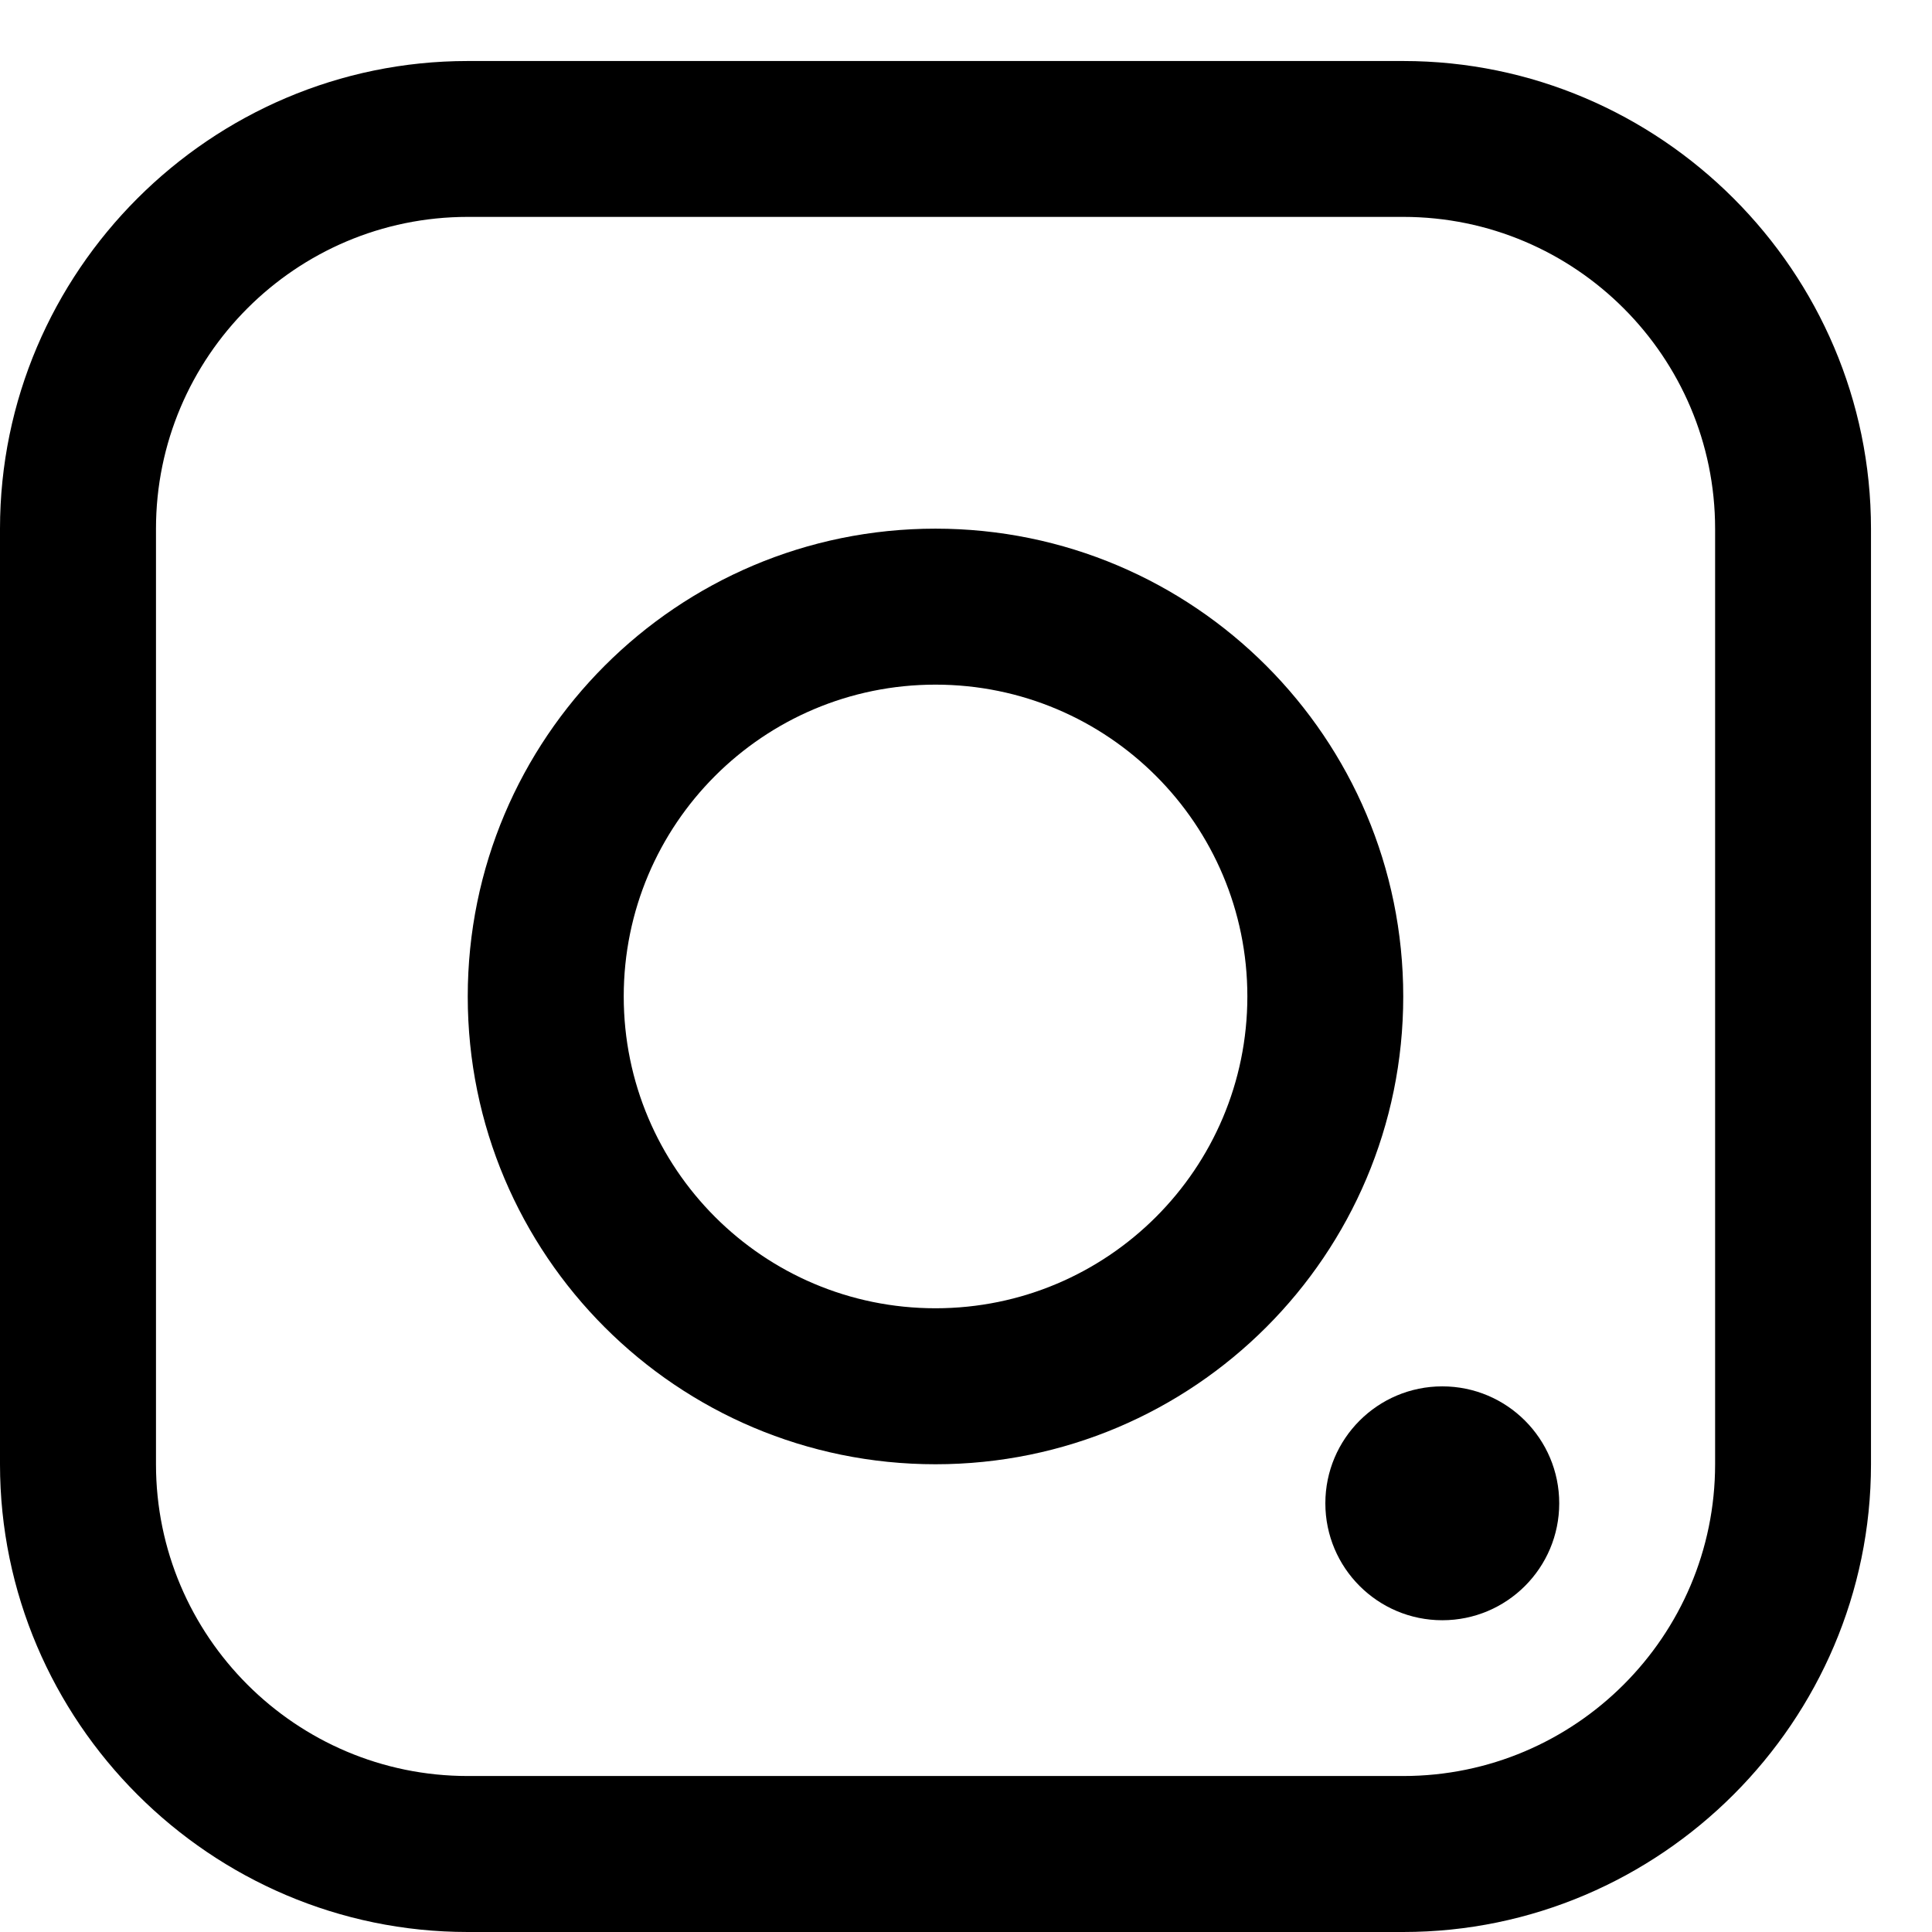 <svg width="19" height="19" viewBox="0 0 19 19" fill="none" xmlns="http://www.w3.org/2000/svg">
<path d="M13.8 19H4.6C2.07 19 0 16.93 0 14.4V5.2C0 2.67 2.07 0.6 4.6 0.6H13.8C16.33 0.6 18.4 2.67 18.4 5.2V14.4C18.4 16.93 16.329 19 13.8 19ZM16.867 5.2C16.867 3.509 15.492 2.133 13.8 2.133H4.6C2.909 2.133 1.534 3.509 1.534 5.2V14.4C1.534 16.091 2.91 17.466 4.6 17.466H13.8C15.491 17.466 16.867 16.091 16.867 14.4V5.2Z" fill="black"/>
<path d="M14.184 13.634C14.819 13.634 15.334 14.149 15.334 14.784C15.334 15.419 14.819 15.934 14.184 15.934C13.549 15.934 13.034 15.419 13.034 14.784C13.034 14.149 13.549 13.634 14.184 13.634Z" fill="black"/>
<path d="M9.2 14.4C6.659 14.4 4.6 12.341 4.6 9.8C4.6 7.259 6.659 5.199 9.2 5.199C11.741 5.199 13.8 7.26 13.8 9.8C13.8 12.34 11.74 14.4 9.2 14.4ZM9.2 6.733C7.506 6.733 6.134 8.106 6.134 9.799C6.134 11.493 7.507 12.866 9.2 12.866C10.893 12.866 12.267 11.493 12.267 9.799C12.267 8.106 10.894 6.733 9.2 6.733Z" fill="black"/>
</svg>
